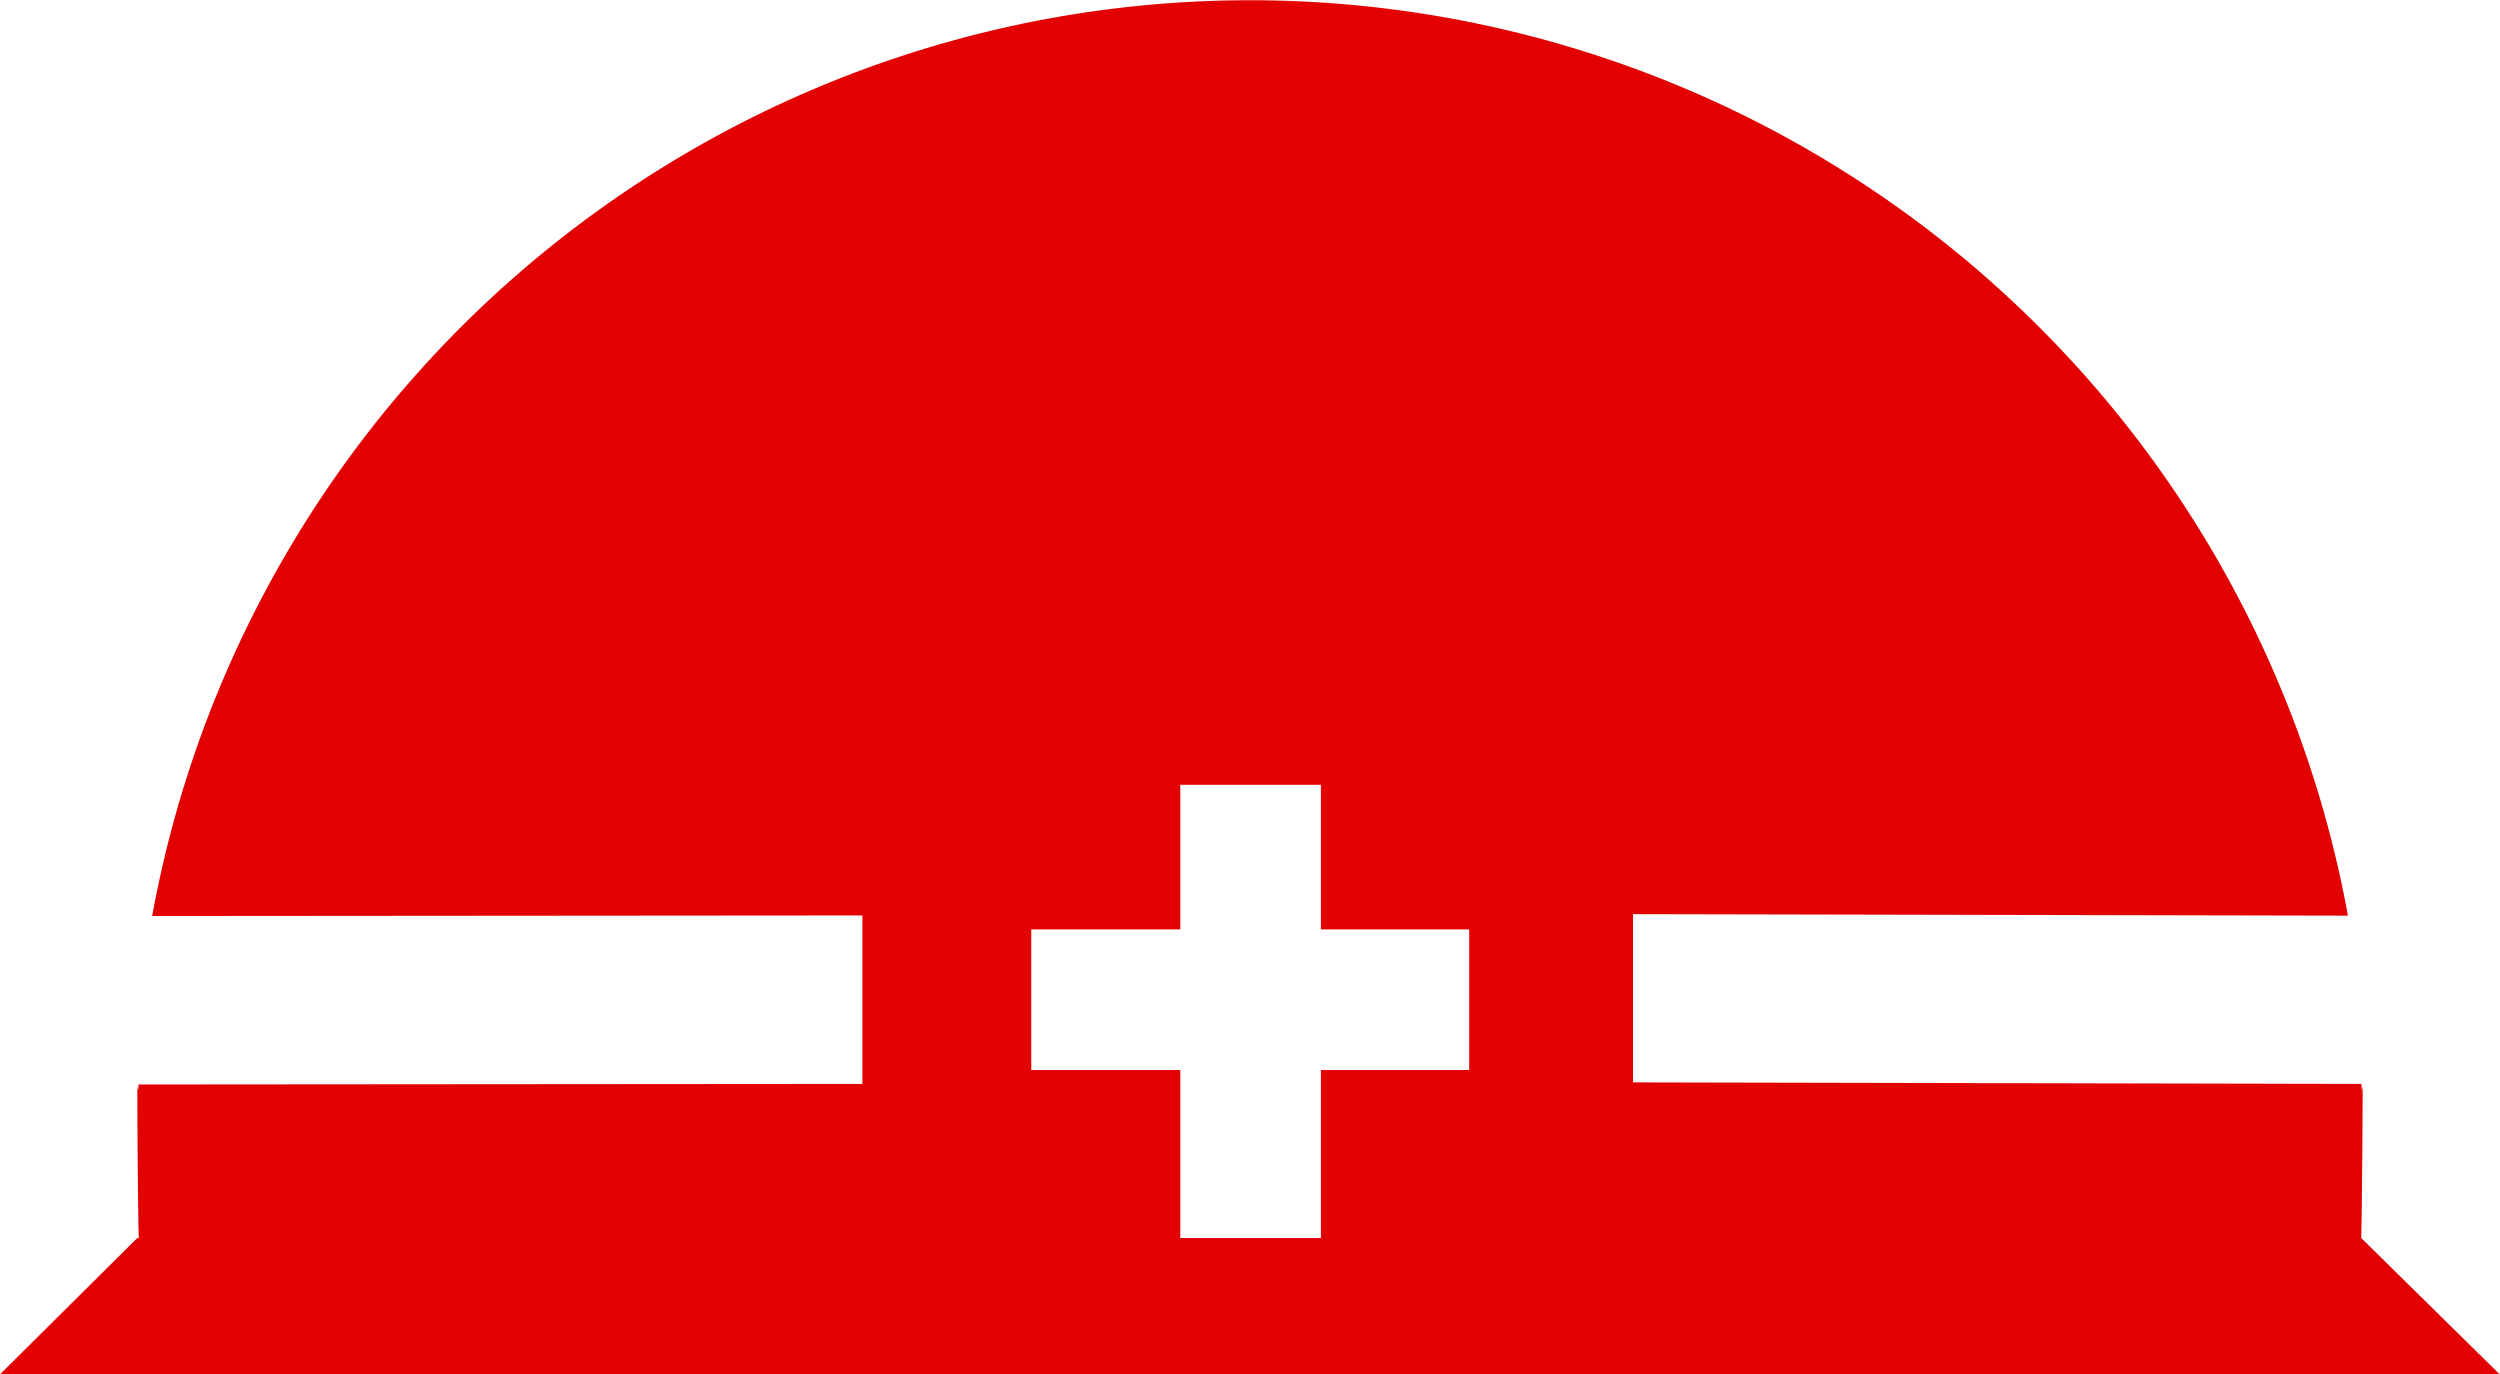 <svg xmlns="http://www.w3.org/2000/svg" width="48.009" height="26.394" viewBox="0 0 48.009 26.394"><path data-name="パス 1074" d="M45.343 23.774c.016-.324.028-2.477.028-2.8s-.01.155-.024-.159l-13.987-.029v-3.231l13.729.029a21.432 21.432 0 00-42.167.007l13.639-.011v3.235l-13.9.011c-.014.31-.024-.165-.024.148s.012 2.481.029 2.8h-.029l-2.64 2.621h48.009zm-17.129-3.226h-2.848v3.226h-2.7v-3.226h-2.862v-2.7h2.862v-2.777h2.7v2.777h2.848z" fill="#e30000"/></svg>
